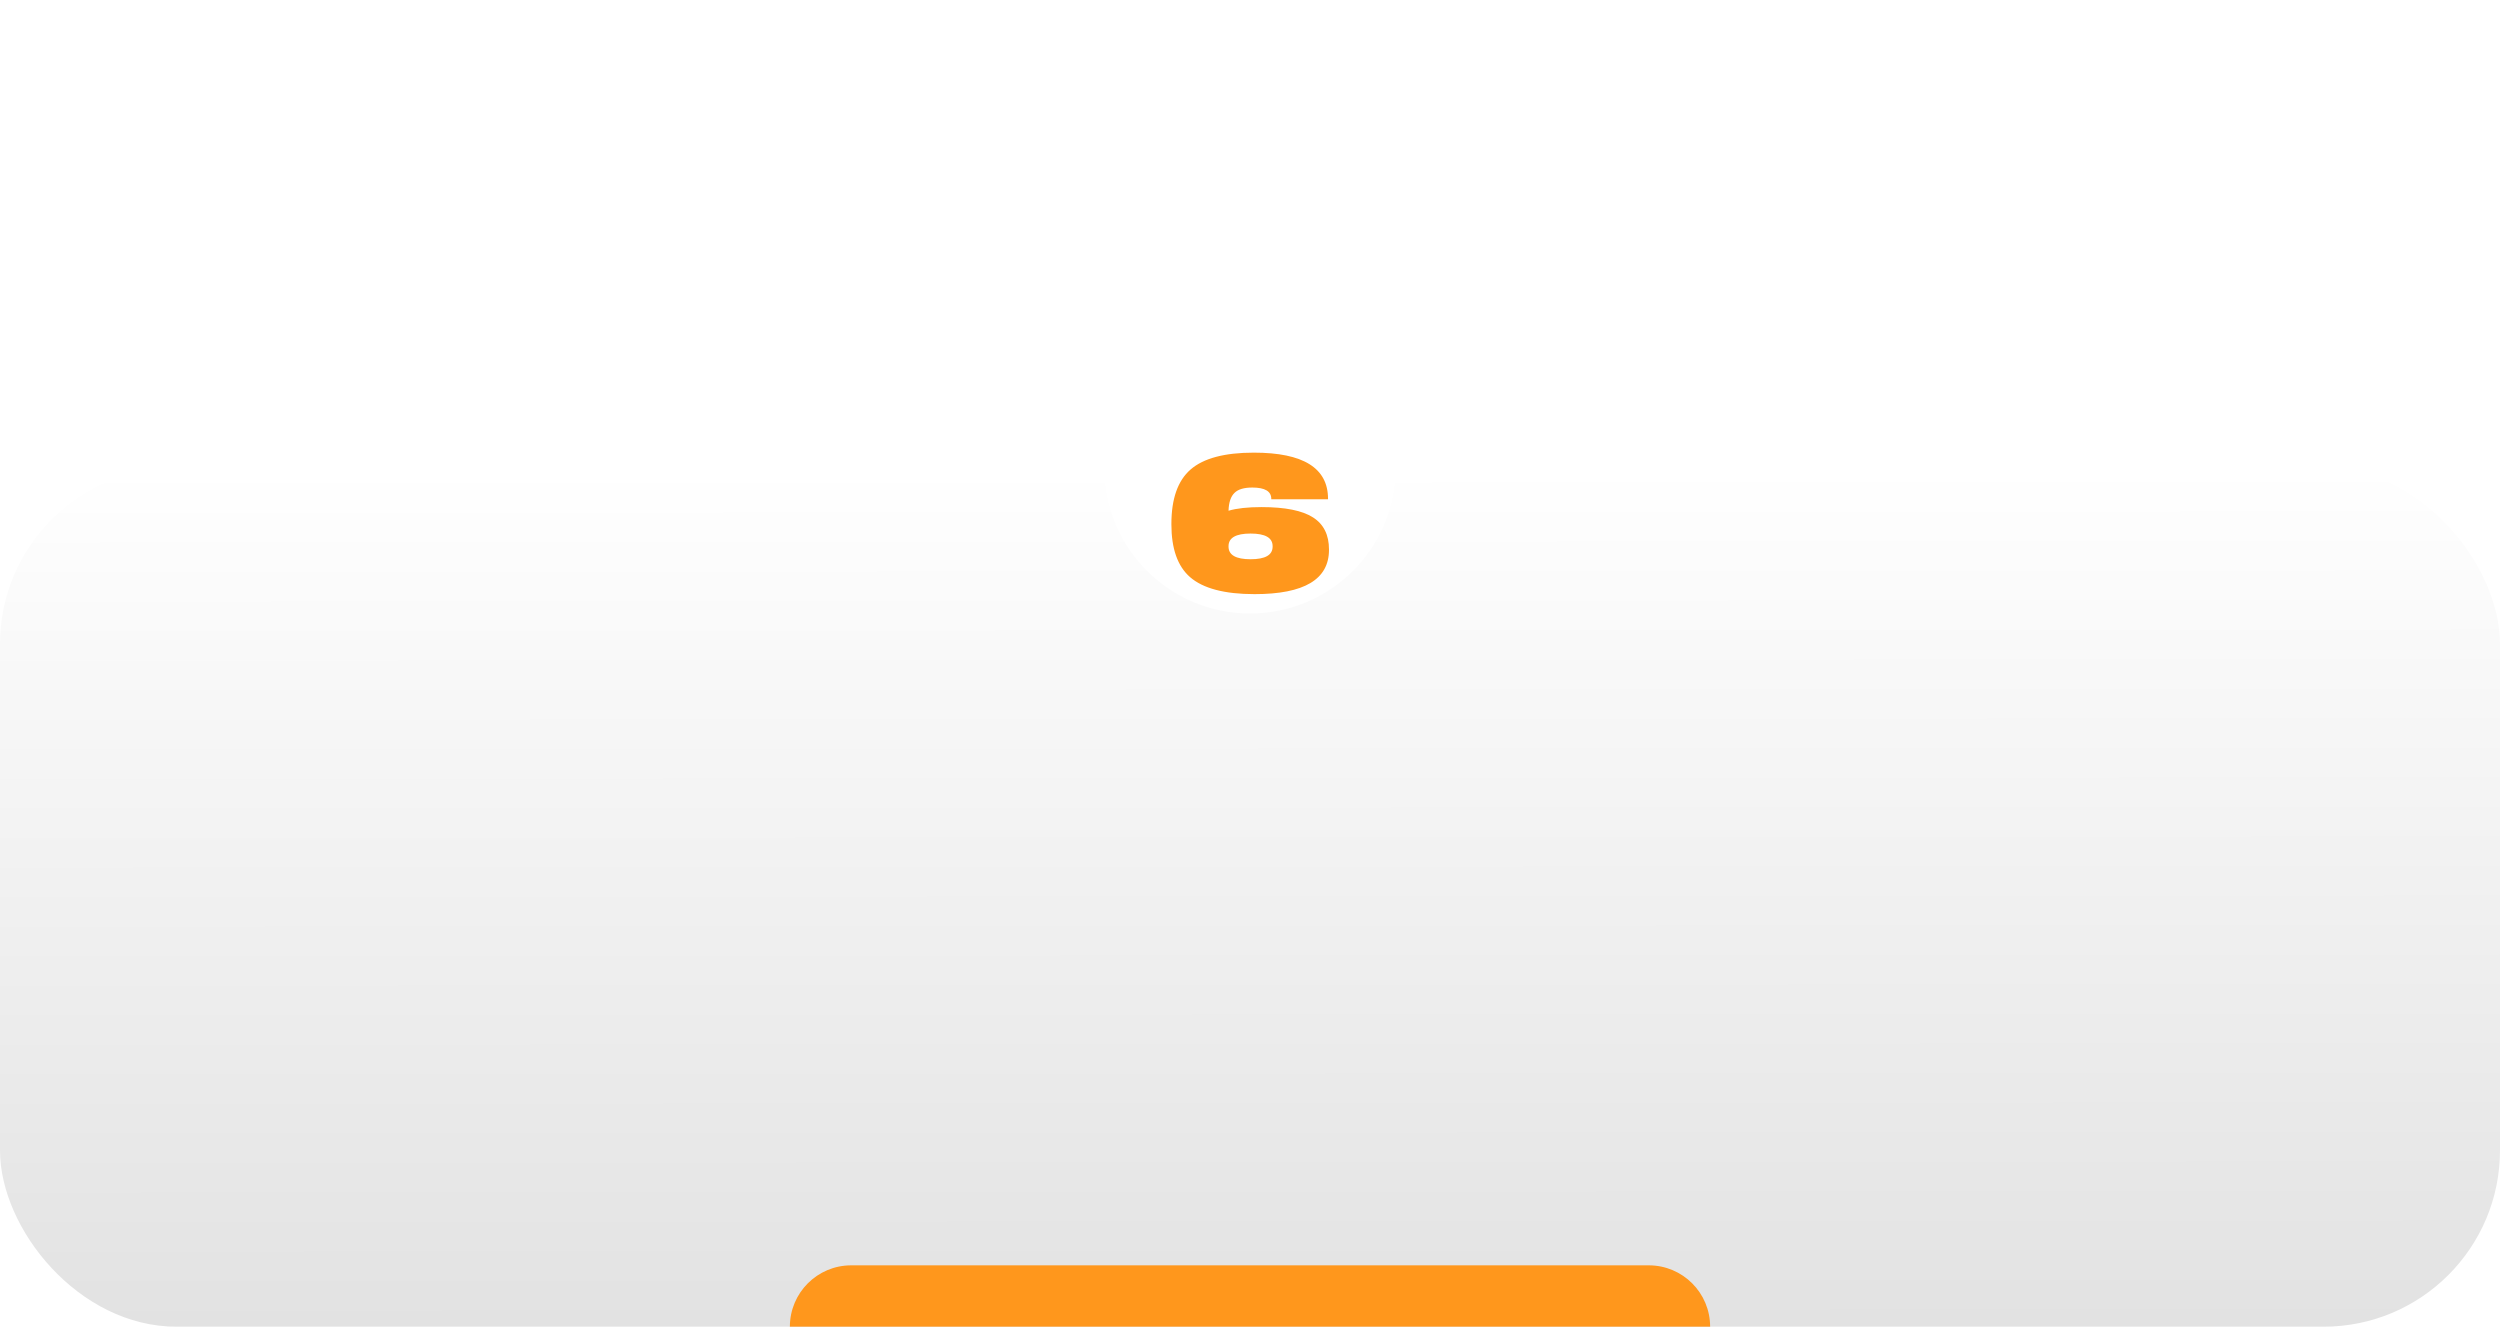<?xml version="1.0" encoding="UTF-8"?> <svg xmlns="http://www.w3.org/2000/svg" width="326" height="173" viewBox="0 0 326 173" fill="none"><rect y="61" width="326" height="112" rx="23" fill="url(#paint0_linear_45_1171)"></rect><path d="M103 173C103 168.582 106.582 165 111 165H215C219.418 165 223 168.582 223 173V173H103V173Z" fill="#FF971C"></path><g filter="url(#filter0_d_45_1171)"><circle cx="163" cy="61" r="19" fill="white"></circle></g><g filter="url(#filter1_di_45_1171)"><path d="M164.5 58.125C167.583 58.125 169.825 58.575 171.225 59.475C172.608 60.358 173.3 61.75 173.3 63.65V63.7C173.3 67.55 170.067 69.475 163.6 69.475C159.683 69.475 156.875 68.733 155.175 67.25C153.558 65.833 152.75 63.542 152.75 60.375V60.325C152.75 57.042 153.583 54.675 155.25 53.225C156.933 51.758 159.683 51.025 163.5 51.025C169.95 51.025 173.175 53.033 173.175 57.05V57.1H165.775V57.05C165.775 56.067 164.95 55.575 163.3 55.575C162.217 55.575 161.442 55.808 160.975 56.275C160.492 56.742 160.233 57.517 160.2 58.6C161.267 58.283 162.7 58.125 164.5 58.125ZM165.95 63.225C165.95 62.125 164.992 61.575 163.075 61.575C161.158 61.575 160.2 62.125 160.2 63.225V63.275C160.2 64.375 161.158 64.925 163.075 64.925C164.992 64.925 165.95 64.375 165.95 63.275V63.225Z" fill="#FF971C"></path></g><defs><filter id="filter0_d_45_1171" x="119" y="17" width="88" height="88" filterUnits="userSpaceOnUse" color-interpolation-filters="sRGB"><feFlood flood-opacity="0" result="BackgroundImageFix"></feFlood><feColorMatrix in="SourceAlpha" type="matrix" values="0 0 0 0 0 0 0 0 0 0 0 0 0 0 0 0 0 0 127 0" result="hardAlpha"></feColorMatrix><feOffset></feOffset><feGaussianBlur stdDeviation="12.5"></feGaussianBlur><feComposite in2="hardAlpha" operator="out"></feComposite><feColorMatrix type="matrix" values="0 0 0 0 0 0 0 0 0 0 0 0 0 0 0 0 0 0 0.65 0"></feColorMatrix><feBlend mode="normal" in2="BackgroundImageFix" result="effect1_dropShadow_45_1171"></feBlend><feBlend mode="normal" in="SourceGraphic" in2="effect1_dropShadow_45_1171" result="shape"></feBlend></filter><filter id="filter1_di_45_1171" x="97.75" y="0.025" width="130.55" height="128.45" filterUnits="userSpaceOnUse" color-interpolation-filters="sRGB"><feFlood flood-opacity="0" result="BackgroundImageFix"></feFlood><feColorMatrix in="SourceAlpha" type="matrix" values="0 0 0 0 0 0 0 0 0 0 0 0 0 0 0 0 0 0 127 0" result="hardAlpha"></feColorMatrix><feOffset dy="4"></feOffset><feGaussianBlur stdDeviation="27.5"></feGaussianBlur><feComposite in2="hardAlpha" operator="out"></feComposite><feColorMatrix type="matrix" values="0 0 0 0 0 0 0 0 0 0 0 0 0 0 0 0 0 0 0.35 0"></feColorMatrix><feBlend mode="normal" in2="BackgroundImageFix" result="effect1_dropShadow_45_1171"></feBlend><feBlend mode="normal" in="SourceGraphic" in2="effect1_dropShadow_45_1171" result="shape"></feBlend><feColorMatrix in="SourceAlpha" type="matrix" values="0 0 0 0 0 0 0 0 0 0 0 0 0 0 0 0 0 0 127 0" result="hardAlpha"></feColorMatrix><feOffset dy="4"></feOffset><feGaussianBlur stdDeviation="5"></feGaussianBlur><feComposite in2="hardAlpha" operator="arithmetic" k2="-1" k3="1"></feComposite><feColorMatrix type="matrix" values="0 0 0 0 0 0 0 0 0 0 0 0 0 0 0 0 0 0 0.15 0"></feColorMatrix><feBlend mode="normal" in2="shape" result="effect2_innerShadow_45_1171"></feBlend></filter><linearGradient id="paint0_linear_45_1171" x1="163" y1="61" x2="163.273" y2="454" gradientUnits="userSpaceOnUse"><stop stop-color="white"></stop><stop offset="1" stop-color="#999999"></stop></linearGradient></defs></svg> 